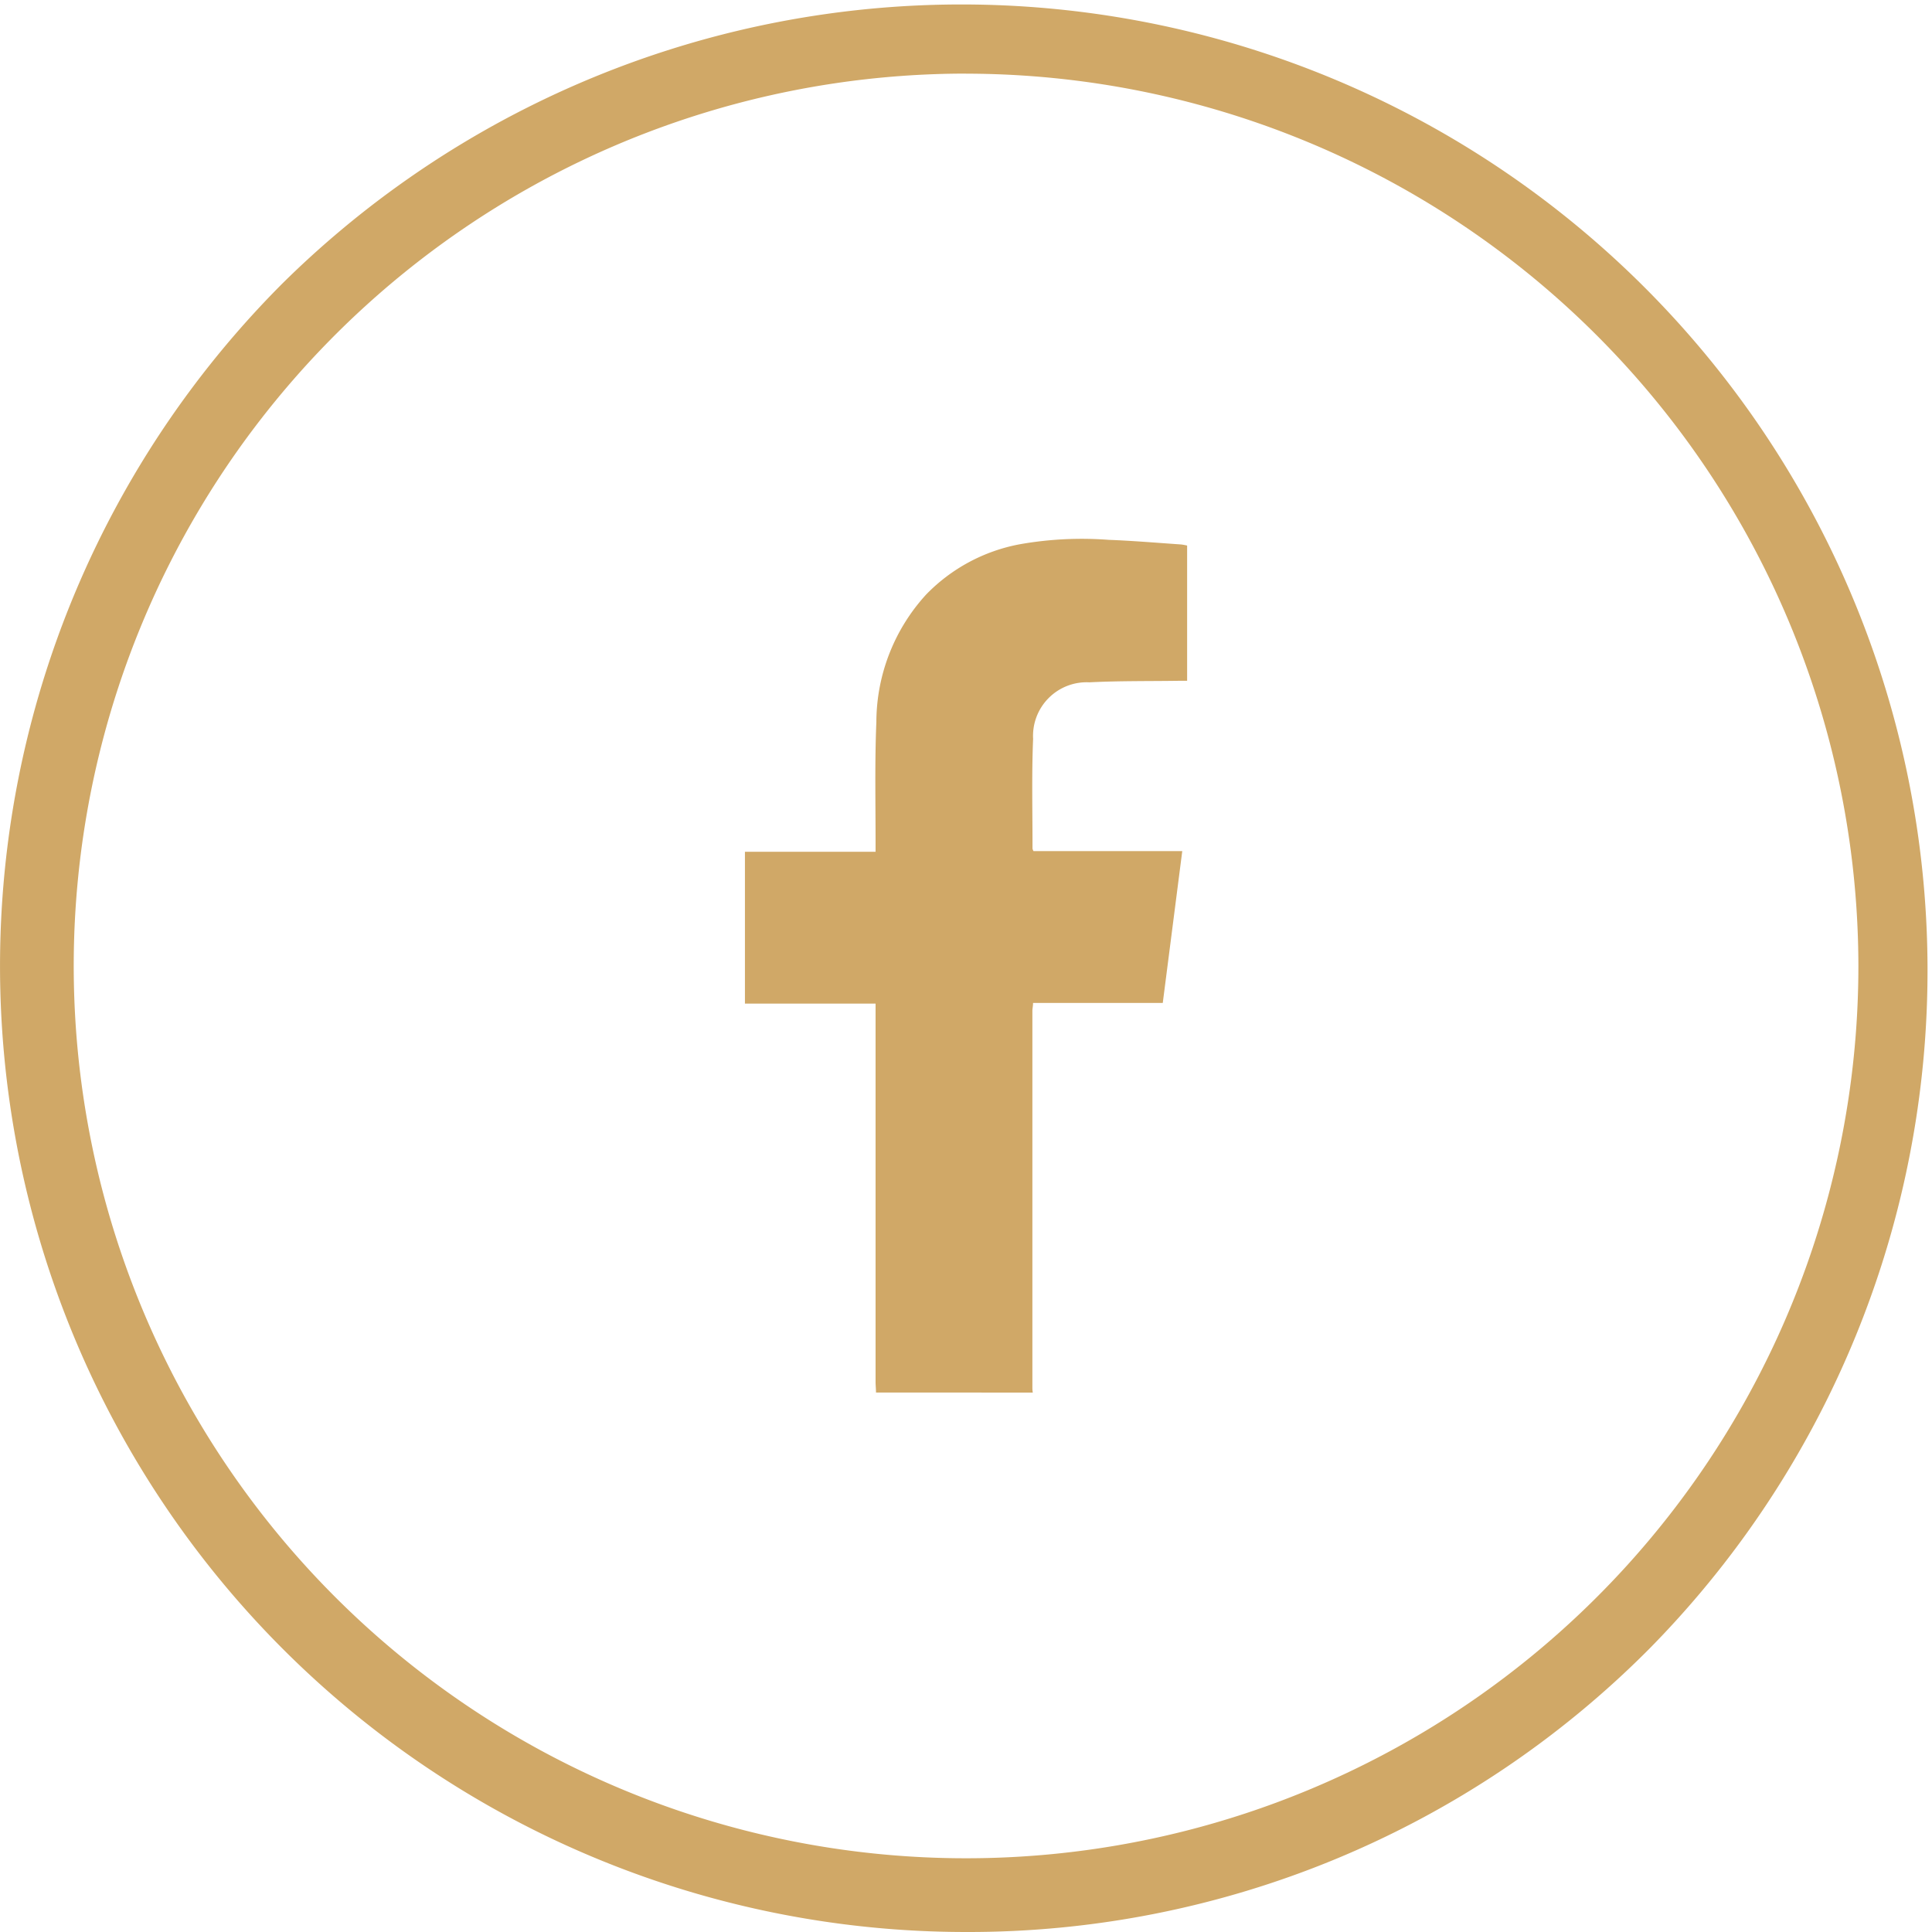 <svg id="Group_201" data-name="Group 201" xmlns="http://www.w3.org/2000/svg" xmlns:xlink="http://www.w3.org/1999/xlink" width="31.812" height="31.813" viewBox="0 0 31.812 31.813">
  <defs>
    <clipPath id="clip-path">
      <rect id="Rectangle_164" data-name="Rectangle 164" width="31.812" height="31.812" fill="none"/>
    </clipPath>
  </defs>
  <g id="Group_205" data-name="Group 205" clip-path="url(#clip-path)">
    <path id="Path_190" data-name="Path 190" d="M15.906,31.812A15.906,15.906,0,0,1,4.659,4.659,15.906,15.906,0,0,1,27.153,27.153a15.8,15.8,0,0,1-11.247,4.659m0-30.6A14.693,14.693,0,1,0,30.6,15.906,14.71,14.71,0,0,0,15.906,1.213" fill="#d0a867"/>
    <path id="Path_191" data-name="Path 191" d="M214.531,167.84c0-.059-.007-.118-.007-.178q0-3.017,0-6.033v-.193h-2.151v-2.5h2.151c0-.07,0-.123,0-.177,0-.654-.014-1.308.013-1.96a3.124,3.124,0,0,1,.821-2.1,2.884,2.884,0,0,1,1.545-.827,5.861,5.861,0,0,1,1.461-.072c.4.015.793.049,1.19.076a.923.923,0,0,1,.1.018v2.227h-.143c-.489.007-.978,0-1.466.025a.883.883,0,0,0-.927.93c-.025.6-.009,1.206-.01,1.809a.175.175,0,0,0,.016.04h2.45l-.321,2.5h-2.136c0,.054-.011.093-.011.132q0,3.092,0,6.184c0,.032,0,.064.007.1Z" transform="translate(-200.107 -144.911)" fill="#d0a867"/>
  </g>
</svg>
